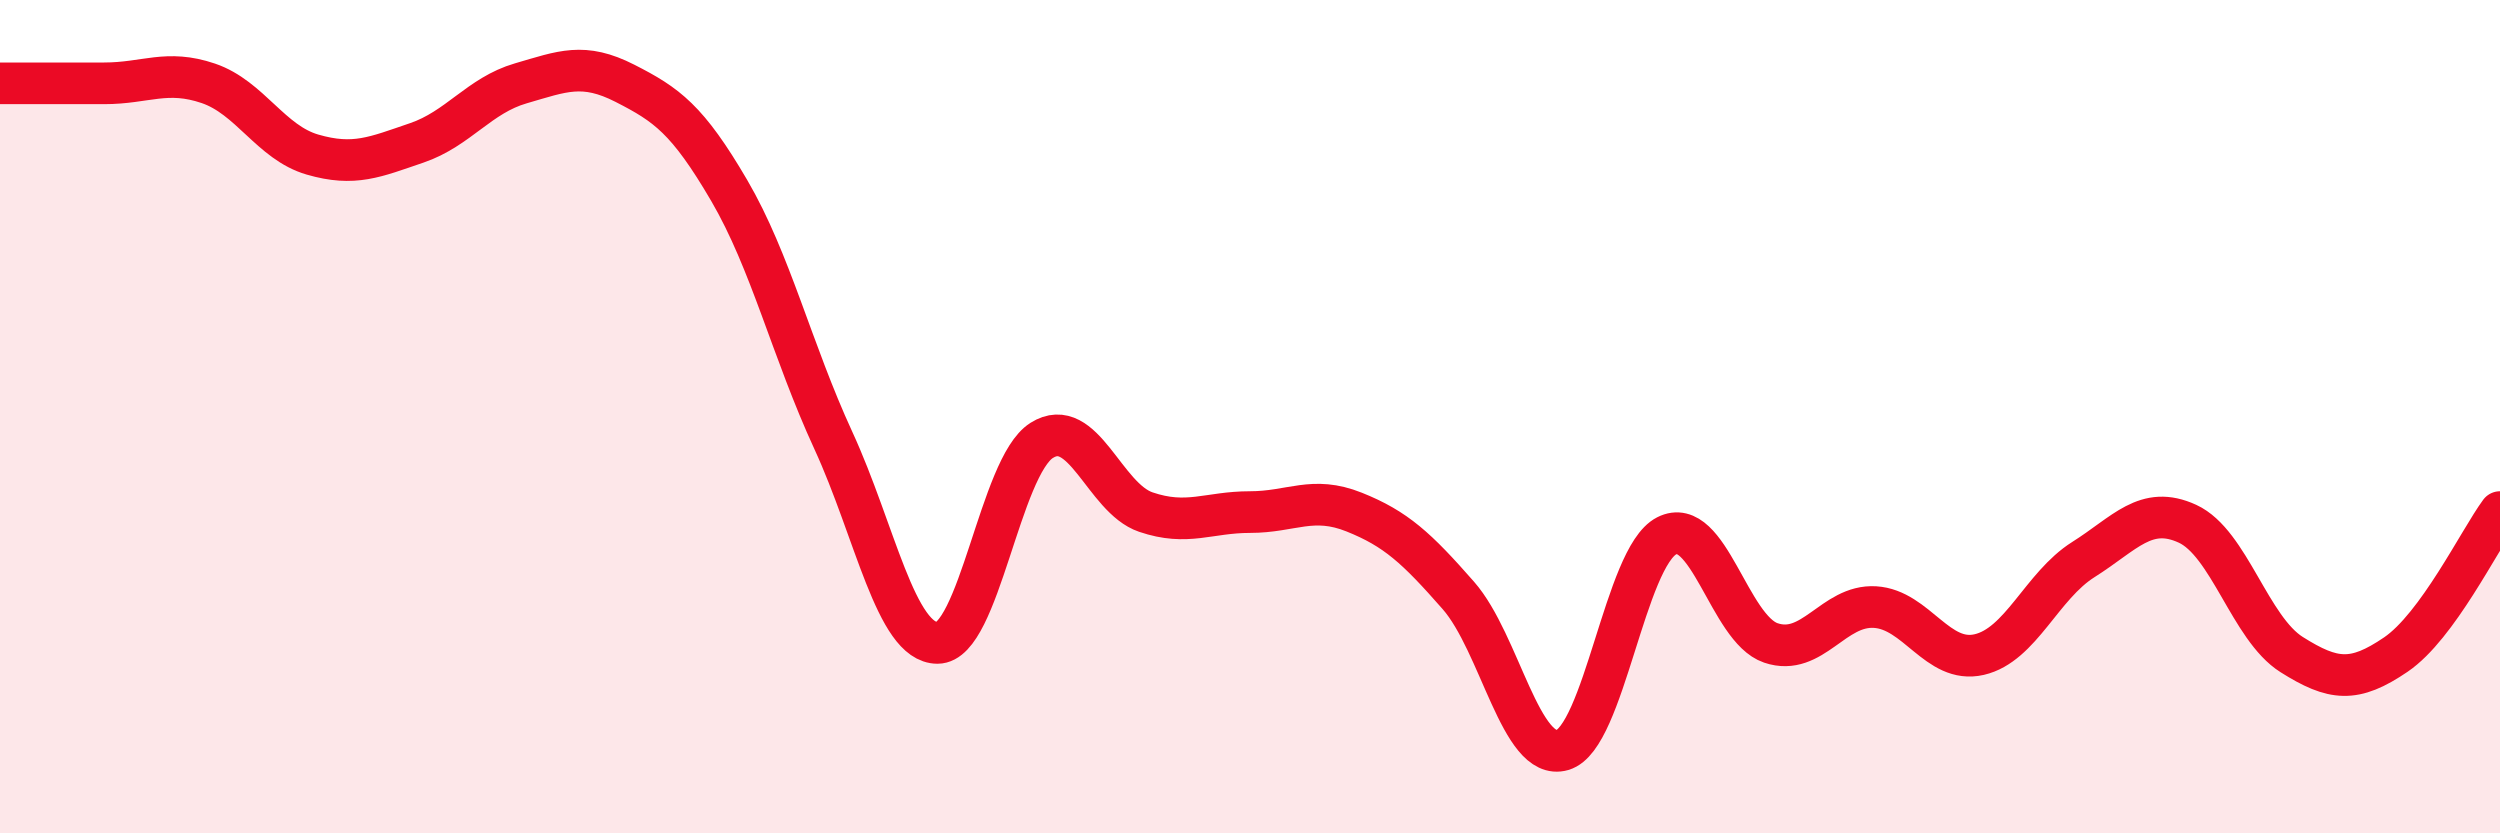 
    <svg width="60" height="20" viewBox="0 0 60 20" xmlns="http://www.w3.org/2000/svg">
      <path
        d="M 0,2 C 0.5,2 1.5,2 2.5,2 C 3.5,2 4,1.66 5,2 C 6,2.34 6.5,3.42 7.5,3.71 C 8.5,4 9,3.77 10,3.43 C 11,3.09 11.5,2.29 12.5,2 C 13.5,1.71 14,1.49 15,2 C 16,2.51 16.5,2.86 17.5,4.57 C 18.5,6.28 19,8.4 20,10.57 C 21,12.74 21.5,15.43 22.5,15.43 C 23.5,15.43 24,11.2 25,10.57 C 26,9.94 26.5,11.95 27.5,12.29 C 28.5,12.63 29,12.29 30,12.29 C 31,12.29 31.5,11.89 32.5,12.29 C 33.5,12.69 34,13.15 35,14.29 C 36,15.43 36.5,18.29 37.5,18 C 38.5,17.71 39,13.37 40,12.86 C 41,12.35 41.5,15.09 42.5,15.43 C 43.5,15.77 44,14.51 45,14.57 C 46,14.63 46.5,15.94 47.5,15.71 C 48.5,15.48 49,14.06 50,13.43 C 51,12.8 51.5,12.11 52.5,12.57 C 53.5,13.03 54,15.08 55,15.71 C 56,16.34 56.5,16.39 57.5,15.71 C 58.5,15.03 59.5,12.97 60,12.29L60 20L0 20Z"
        fill="#EB0A25"
        opacity="0.1"
        stroke-linecap="round"
        stroke-linejoin="round"
      />
      <path
        d="M 0,2 C 0.5,2 1.5,2 2.5,2 C 3.5,2 4,1.66 5,2 C 6,2.34 6.5,3.42 7.5,3.71 C 8.5,4 9,3.77 10,3.43 C 11,3.09 11.5,2.29 12.5,2 C 13.5,1.71 14,1.49 15,2 C 16,2.51 16.5,2.86 17.5,4.57 C 18.5,6.28 19,8.4 20,10.57 C 21,12.74 21.5,15.43 22.5,15.43 C 23.5,15.43 24,11.2 25,10.57 C 26,9.94 26.5,11.95 27.5,12.29 C 28.5,12.63 29,12.29 30,12.29 C 31,12.29 31.5,11.89 32.5,12.29 C 33.5,12.69 34,13.15 35,14.29 C 36,15.43 36.5,18.29 37.5,18 C 38.5,17.71 39,13.37 40,12.86 C 41,12.35 41.5,15.09 42.5,15.43 C 43.5,15.77 44,14.51 45,14.57 C 46,14.63 46.5,15.94 47.5,15.71 C 48.5,15.48 49,14.06 50,13.43 C 51,12.8 51.5,12.11 52.5,12.57 C 53.5,13.03 54,15.08 55,15.71 C 56,16.34 56.5,16.39 57.5,15.71 C 58.5,15.03 59.5,12.97 60,12.29"
        stroke="#EB0A25"
        stroke-width="1"
        fill="none"
        stroke-linecap="round"
        stroke-linejoin="round"
      />
    </svg>
  